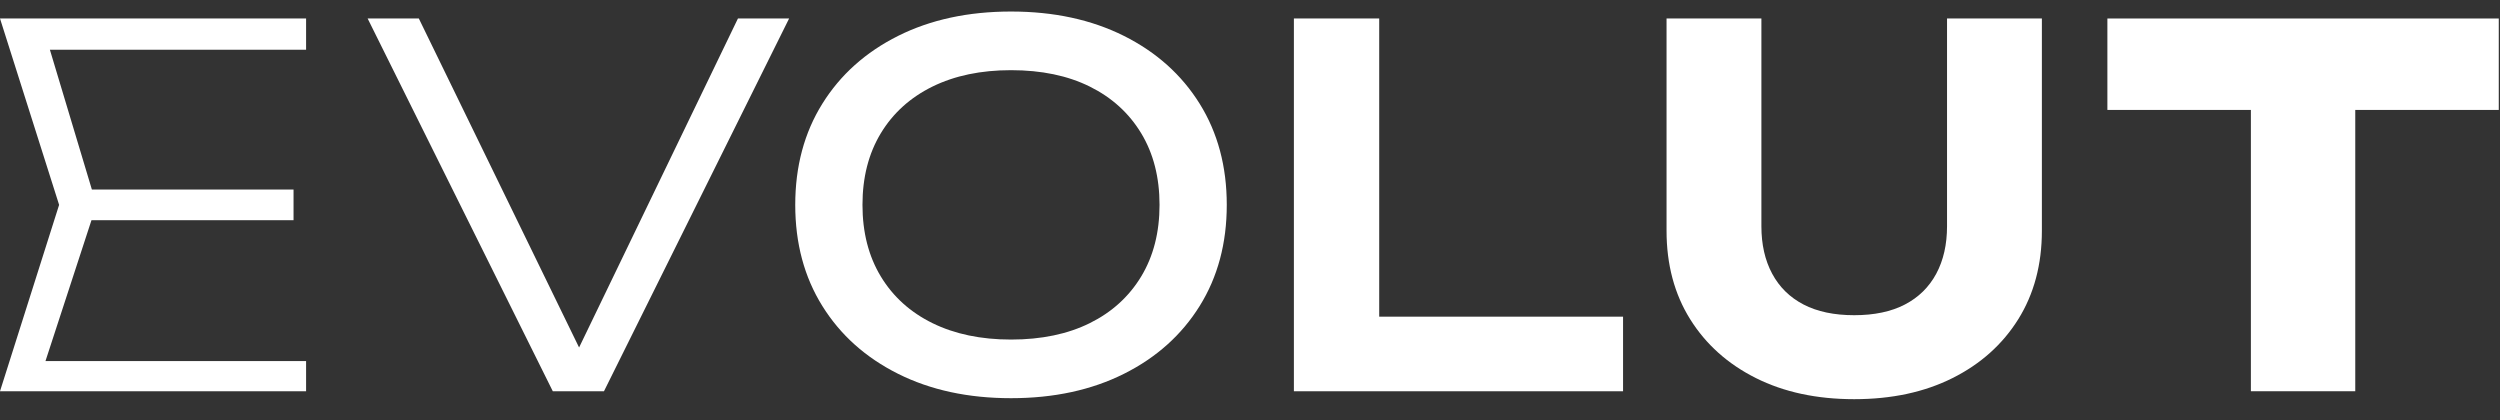 <?xml version="1.0" encoding="UTF-8"?>
<svg xmlns="http://www.w3.org/2000/svg" width="113" height="19" viewBox="0 0 113 19" fill="none">
  <rect x="0" y="0" width="113" height="19" fill="#333333" stroke="none"/>
  <path d="M4.361 9.26L1.647 17.571L0.454 16.321H13.835V17.684H0L2.672 9.26L0 0.836H13.835V2.249H0.454L1.943 1.21L4.361 9.26ZM13.268 8.568V9.952H3.646V8.568H13.268Z" fill="white"></path>
  <path d="M26.733 16.853H25.621L33.355 0.836H35.668L27.3 17.684H24.986L16.617 0.836H18.931L26.733 16.853Z" fill="white"></path>
  <path d="M45.698 17.998C43.762 17.998 42.061 17.631 40.595 16.897C39.128 16.164 37.986 15.142 37.17 13.831C36.353 12.521 35.945 10.997 35.945 9.26C35.945 7.523 36.353 5.999 37.17 4.688C37.986 3.378 39.128 2.356 40.595 1.622C42.061 0.889 43.762 0.521 45.698 0.521C47.633 0.521 49.334 0.889 50.801 1.622C52.267 2.356 53.409 3.378 54.225 4.688C55.042 5.999 55.45 7.523 55.45 9.26C55.45 10.997 55.042 12.521 54.225 13.831C53.409 15.142 52.267 16.164 50.801 16.897C49.334 17.631 47.633 17.998 45.698 17.998ZM45.698 15.348C47.073 15.348 48.261 15.1 49.258 14.606C50.256 14.112 51.031 13.408 51.583 12.495C52.135 11.581 52.411 10.503 52.411 9.26C52.411 8.017 52.135 6.939 51.583 6.025C51.031 5.112 50.256 4.408 49.258 3.913C48.261 3.419 47.073 3.172 45.698 3.172C44.337 3.172 43.154 3.419 42.148 3.913C41.143 4.408 40.364 5.112 39.812 6.025C39.26 6.939 38.984 8.017 38.984 9.26C38.984 10.503 39.26 11.581 39.812 12.495C40.364 13.408 41.143 14.112 42.148 14.606C43.154 15.1 44.337 15.348 45.698 15.348Z" fill="white"></path>
  <path d="M62.34 0.836V15.999L60.593 14.314H73.362V17.684H58.484V0.836H62.34Z" fill="white"></path>
  <path d="M79.615 10.226C79.615 11.05 79.777 11.765 80.102 12.371C80.427 12.977 80.9 13.442 81.52 13.764C82.14 14.086 82.903 14.247 83.81 14.247C84.718 14.247 85.481 14.086 86.101 13.764C86.721 13.442 87.193 12.977 87.519 12.371C87.844 11.765 88.006 11.05 88.006 10.226V0.836H92.293V10.428C92.293 11.955 91.937 13.289 91.227 14.427C90.516 15.565 89.526 16.452 88.256 17.088C86.986 17.725 85.504 18.043 83.81 18.043C82.117 18.043 80.635 17.725 79.365 17.088C78.095 16.452 77.105 15.565 76.394 14.427C75.683 13.289 75.328 11.955 75.328 10.428V0.836H79.615V10.226Z" fill="white"></path>
  <path d="M95.254 0.836H112.944V4.969H95.254V0.836ZM101.74 2.88H106.458V17.684H101.74V2.88Z" fill="white"></path>
</svg>
